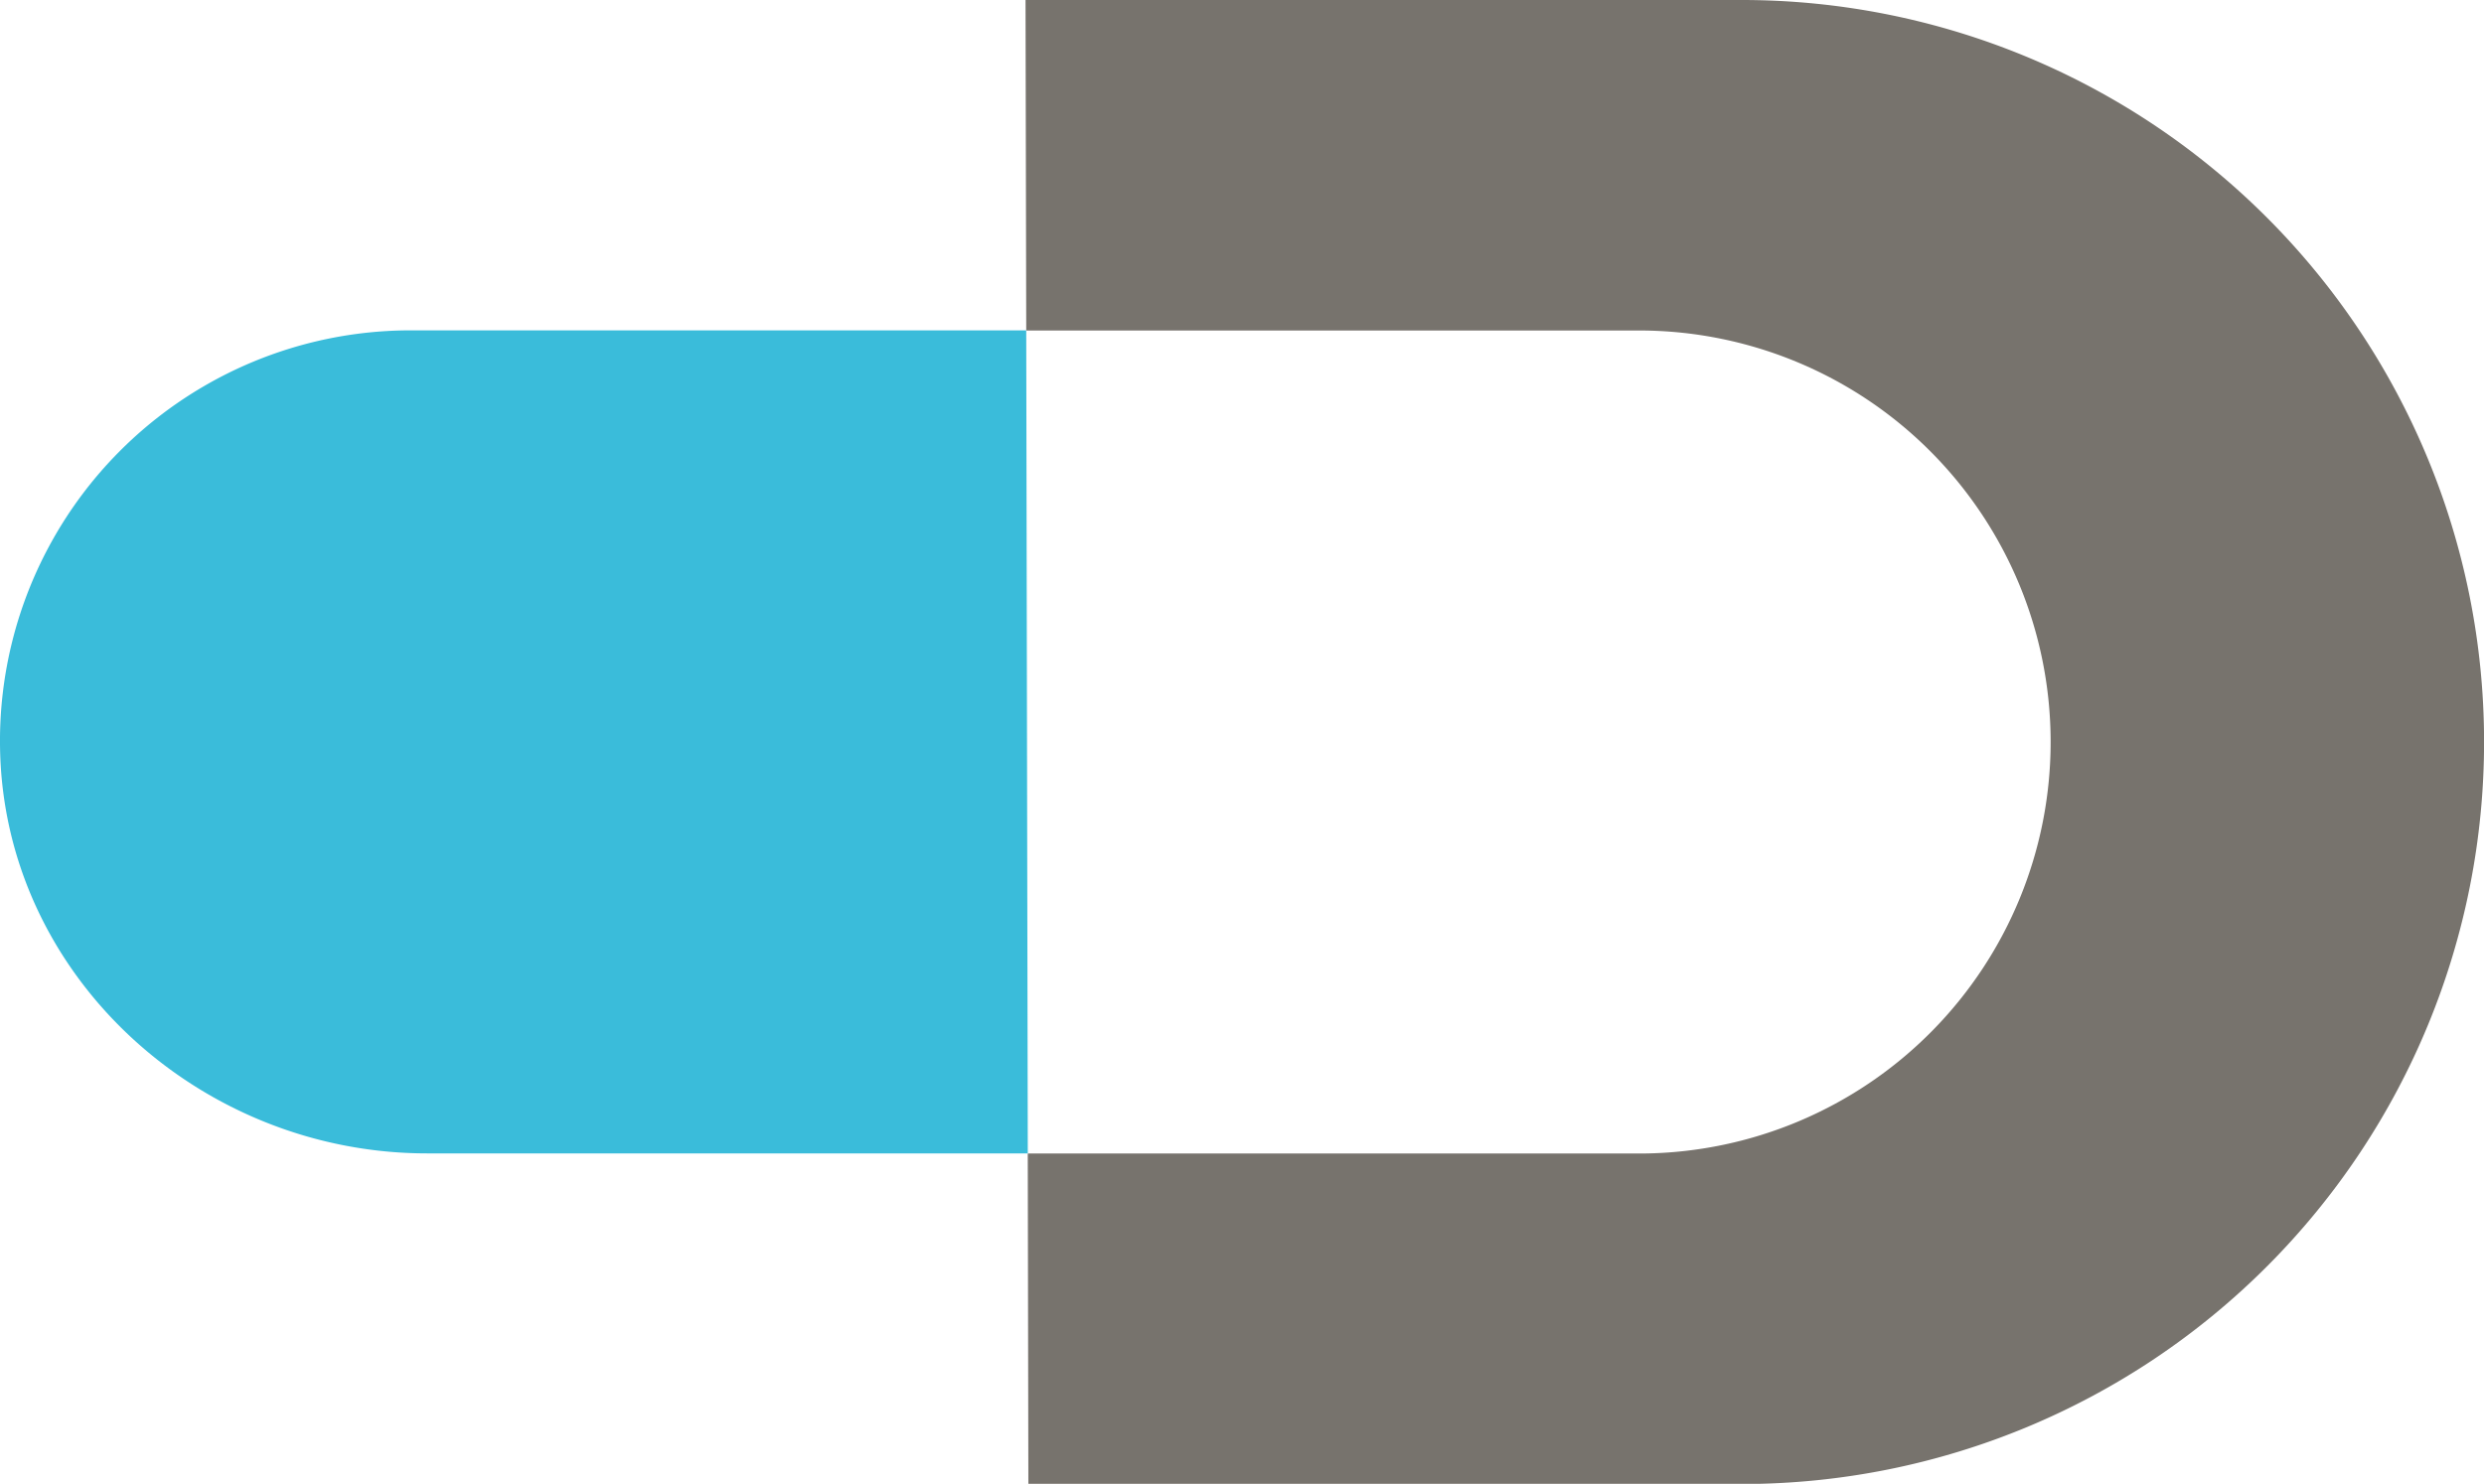 <svg xmlns="http://www.w3.org/2000/svg" width="84.904" height="50.732" viewBox="0 0 84.904 50.732"><g id="dermastore-icono" transform="translate(-278.156 -5381)"><g id="Grupo_768" data-name="Grupo 768"><path id="Trazado_23" data-name="Trazado 23" d="M164.124,11.3h21.034a14.07,14.07,0,0,1,.052,28.139H164.176l.021,11.3h24.434A25.366,25.366,0,0,0,188.537,0H164.1Z" transform="translate(149.109 5381)" fill="#77736d"></path><path id="Trazado_24" data-name="Trazado 24" d="M88.621,38.617c.136,7.768,6.831,13.845,14.6,13.845h20.528l-.053-28.14H102.663A14.038,14.038,0,0,0,88.621,38.617" transform="translate(189.537 5367.973)" fill="#3abcda"></path></g></g></svg>